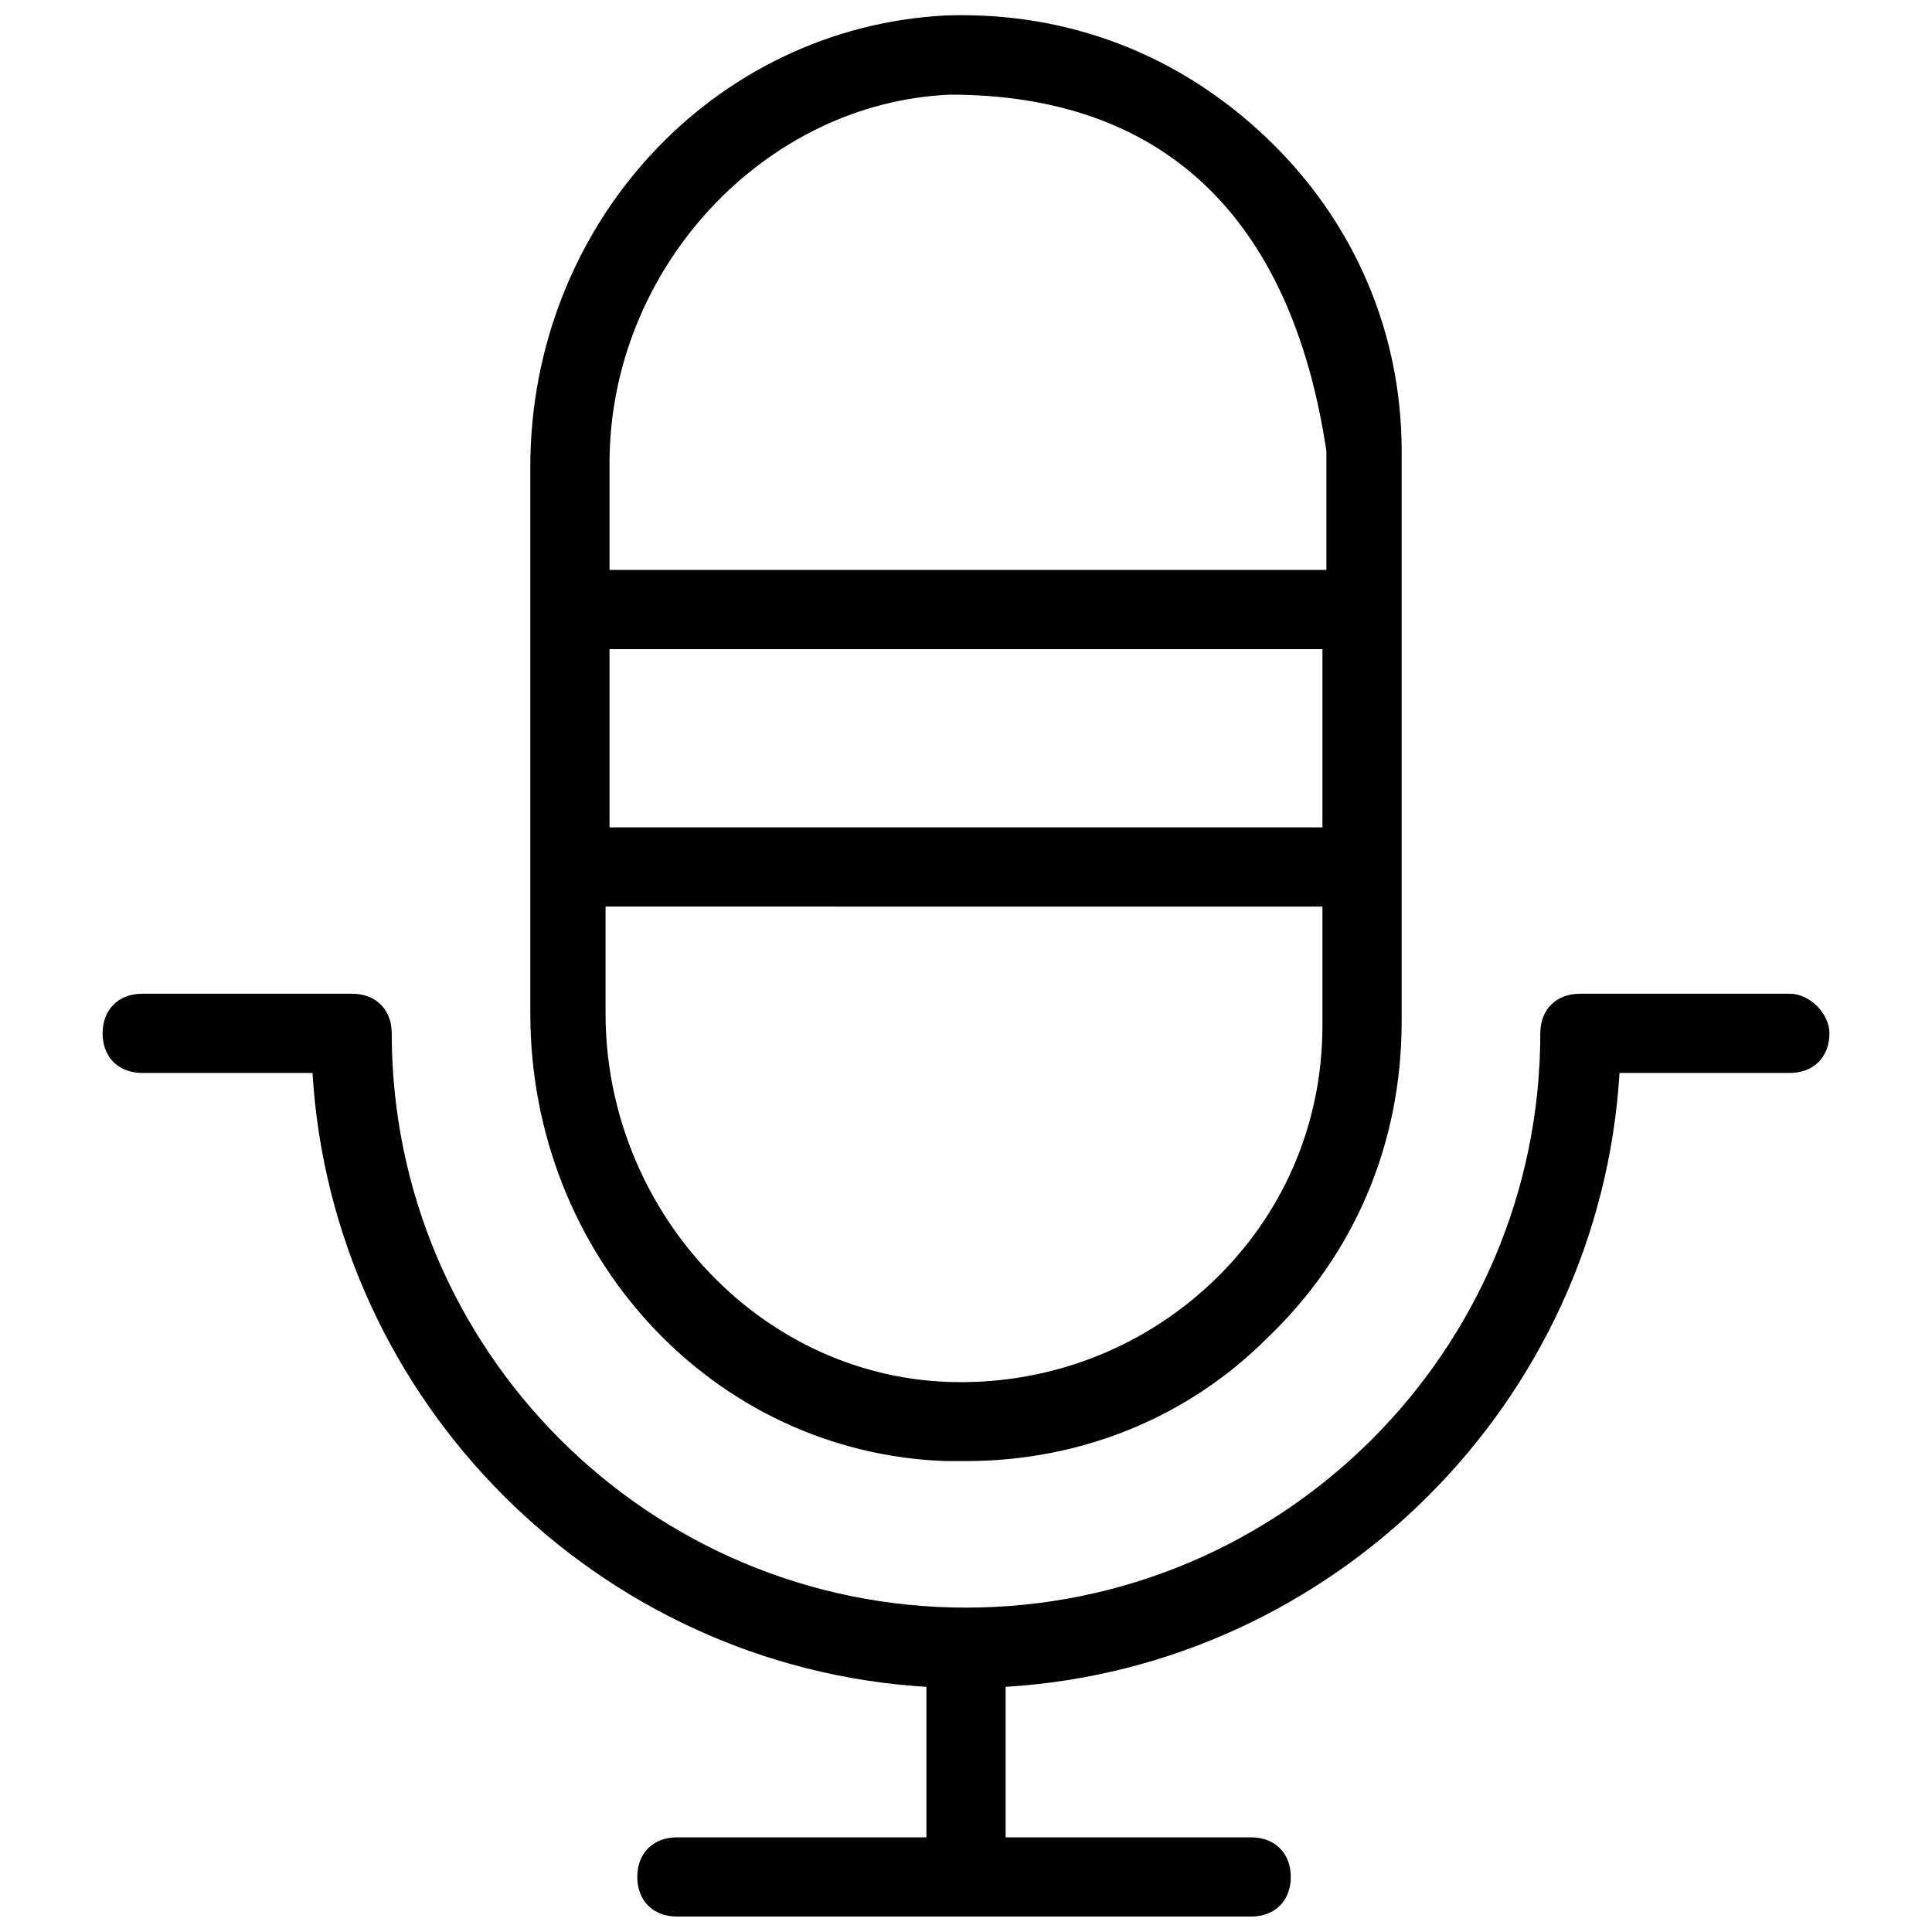 <?xml version="1.0" encoding="UTF-8"?>
<!-- Uploaded to: ICON Repo, www.iconrepo.com, Generator: ICON Repo Mixer Tools -->
<svg width="800px" height="800px" version="1.1" viewBox="144 144 512 512" xmlns="http://www.w3.org/2000/svg">
 <defs>
  <clipPath id="b">
   <path d="m284 148.09h232v383.91h-232z"/>
  </clipPath>
  <clipPath id="a">
   <path d="m171 407h458v244.9h-458z"/>
  </clipPath>
 </defs>
 <g>
  <g clip-path="url(#b)">
   <path d="m479.77 180.63c-23.094-22.043-52.48-33.59-85.02-32.539-61.926 3.148-110.21 55.629-110.21 119.66v144.84c0 64.027 48.281 116.51 110.21 118.61h5.246c30.438 0 58.777-11.547 79.77-32.539 23.09-22.043 35.688-51.43 35.688-83.969v-151.14c0-31.488-12.594-60.879-35.684-82.918zm14.691 235.11c0 26.238-10.496 50.383-29.391 68.223-18.895 17.844-44.082 27.289-70.324 26.238-50.383-2.098-90.266-46.184-90.266-97.613v-28.34l189.98 0.004zm0-52.48h-188.93v-47.23h188.93zm0-68.223h-188.93v-28.34c0-51.43 40.934-95.516 90.266-97.613 55.629 0 90.266 31.488 99.711 94.465v31.488z"/>
  </g>
  <g clip-path="url(#a)">
   <path d="m618.32 407.35h-55.629c-6.297 0-10.496 4.199-10.496 10.496 0 83.969-68.223 152.19-152.19 152.19s-152.19-68.223-152.19-152.19c0-6.297-4.199-10.496-10.496-10.496h-55.633c-6.297 0-10.496 4.199-10.496 10.496s4.199 10.496 10.496 10.496h45.133c5.25 87.113 75.574 157.44 162.69 162.69v39.883h-66.125c-6.297 0-10.496 4.199-10.496 10.496s4.199 10.496 10.496 10.496h152.19c6.297 0 10.496-4.199 10.496-10.496s-4.199-10.496-10.496-10.496h-65.074v-39.887c87.117-5.246 157.44-75.57 162.69-162.69h45.133c6.297 0 10.496-4.199 10.496-10.496 0-5.246-5.25-10.492-10.496-10.492z"/>
  </g>
 </g>
</svg>